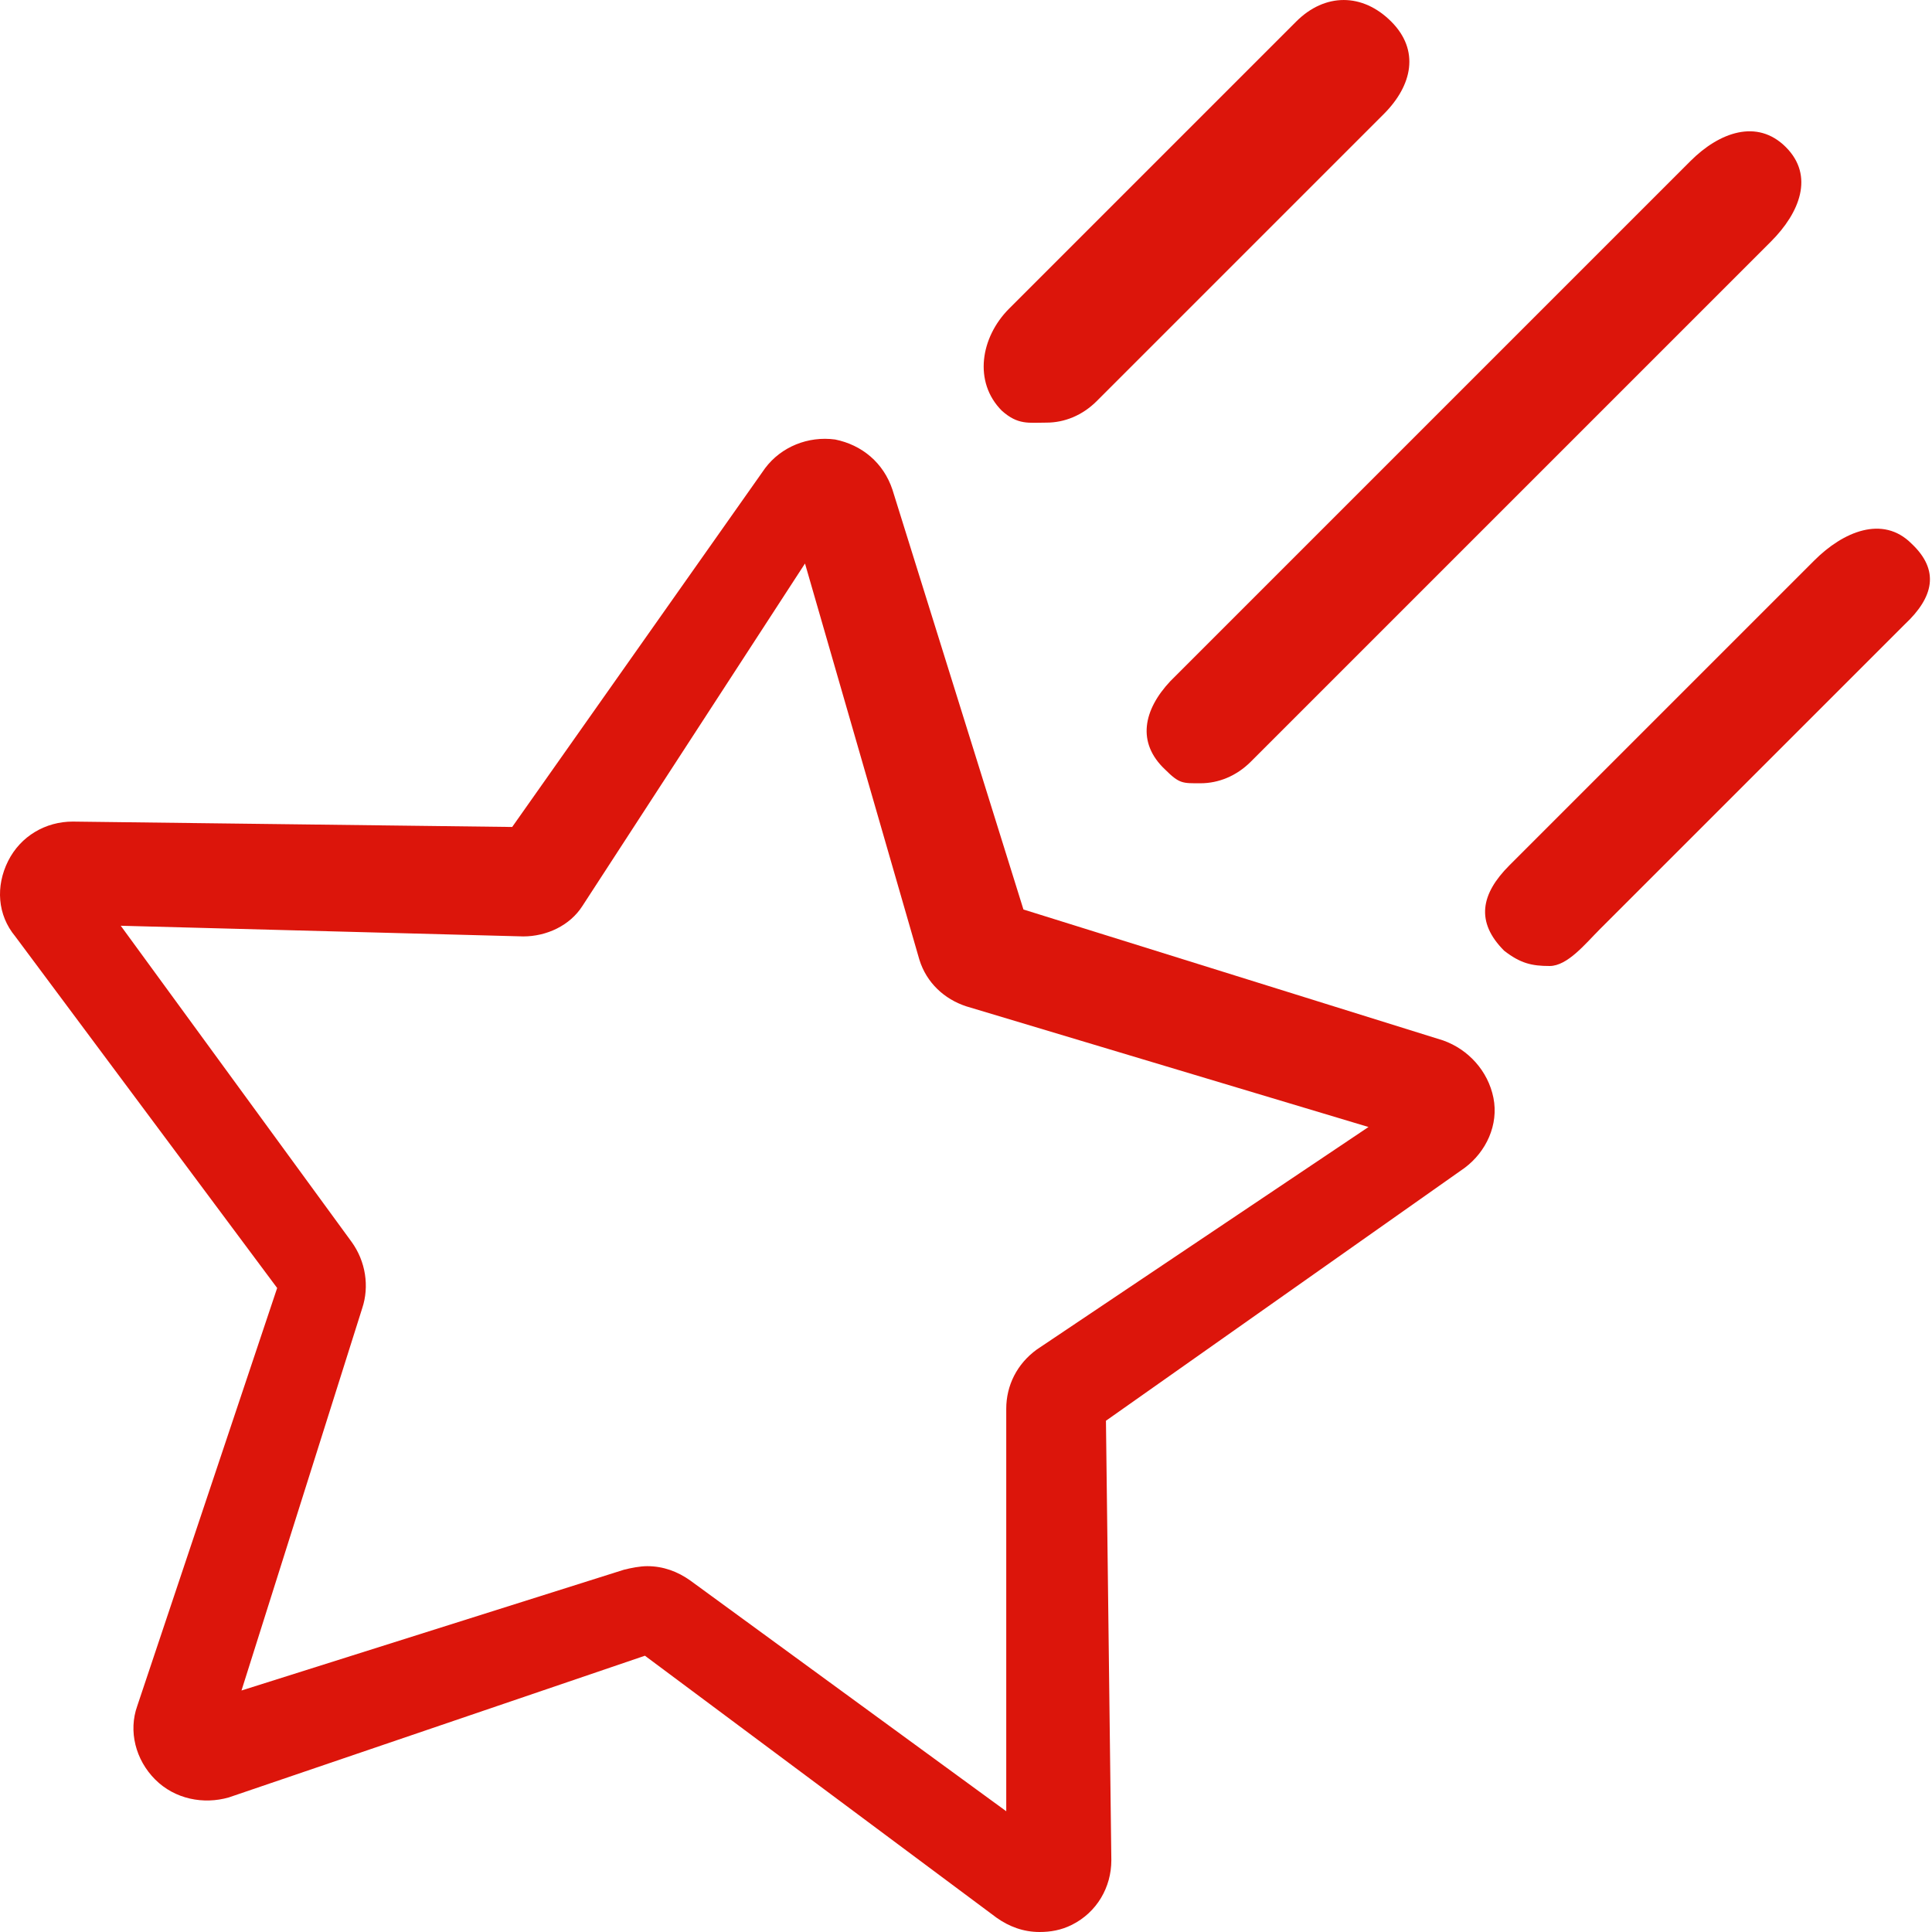 <?xml version="1.0" encoding="UTF-8"?>
<svg xmlns="http://www.w3.org/2000/svg" width="48" height="48" viewBox="0 0 48 48" fill="none">
  <path d="M35.856 25.85L25.427 22.596L22.173 12.167C21.951 11.499 21.416 11.053 20.747 10.919C20.079 10.83 19.41 11.098 19.009 11.632L12.725 20.546L1.806 20.412C1.137 20.412 0.513 20.769 0.201 21.393C-0.111 22.017 -0.066 22.73 0.379 23.265L6.886 32L3.41 42.384C3.187 43.008 3.365 43.721 3.856 44.212C4.346 44.702 5.059 44.836 5.683 44.657L16.023 41.136L24.758 47.644C25.07 47.866 25.427 48 25.828 48C26.095 48 26.363 47.956 26.63 47.822C27.254 47.51 27.611 46.886 27.611 46.217L27.477 35.298L36.391 29.014C36.925 28.613 37.237 27.944 37.104 27.276C36.97 26.607 36.48 26.072 35.856 25.85ZM25.758 33.529C25.267 33.886 25 34.421 25 35V45L17.149 39.267C16.837 39.045 16.48 38.911 16.079 38.911C15.901 38.911 15.678 38.955 15.5 39L6 42L9 32.5C9.178 31.965 9.089 31.341 8.733 30.851L3 23L13 23.265C13.579 23.265 14.159 22.997 14.471 22.507L20 14L22.841 23.841C23.02 24.421 23.465 24.822 24 25L34 28L25.758 33.529Z" fill="#DC150B"></path>
  <path d="M28.948 19.12C29.305 19.476 29.382 19.46 29.827 19.46C30.273 19.46 30.719 19.281 31.075 18.925L44 6C44.713 5.287 45.082 4.368 44.369 3.655C43.656 2.941 42.713 3.287 42 4L29.075 16.925C28.407 17.638 28.235 18.451 28.948 19.12ZM26 10.5C26.446 10.5 26.891 10.322 27.248 9.965L34.379 2.834C35.092 2.121 35.277 1.248 34.564 0.535C33.851 -0.178 32.917 -0.178 32.204 0.535L25.073 7.666C24.36 8.379 24.179 9.493 24.892 10.206C25.294 10.563 25.554 10.5 26 10.5ZM47.489 13.504C46.775 12.791 45.79 13.21 45.077 13.923L37.5 21.5C36.787 22.213 36.658 22.908 37.371 23.621C37.773 23.933 38.054 24 38.5 24C38.946 24 39.391 23.443 39.748 23.086L47.325 15.51C48.038 14.841 48.202 14.173 47.489 13.504Z" fill="#DC150B"></path>
</svg>
